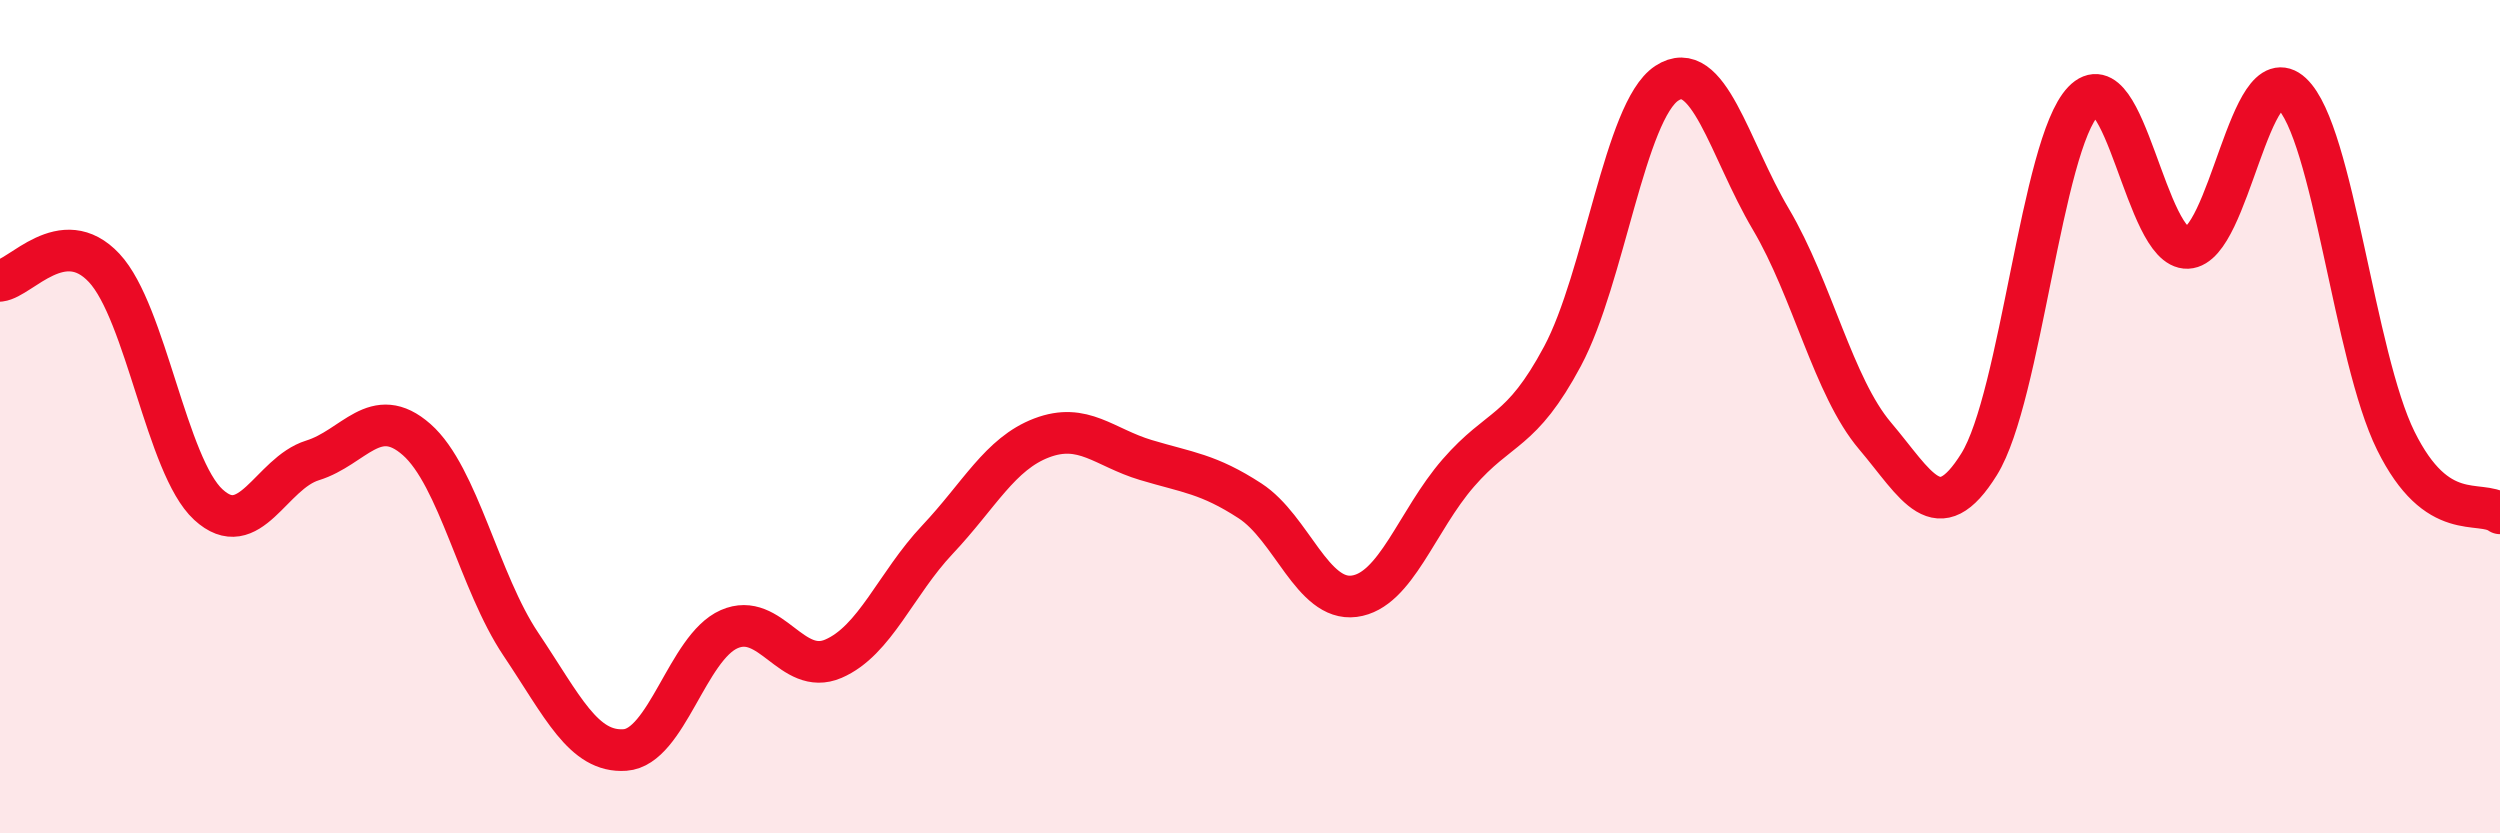 
    <svg width="60" height="20" viewBox="0 0 60 20" xmlns="http://www.w3.org/2000/svg">
      <path
        d="M 0,6.74 C 0.5,6.68 1.5,5.36 2.5,6.43 C 3.5,7.5 4,11.19 5,12.11 C 6,13.03 6.5,11.36 7.5,11.05 C 8.5,10.74 9,9.67 10,10.55 C 11,11.43 11.5,13.97 12.5,15.46 C 13.5,16.95 14,18.07 15,18 C 16,17.93 16.5,15.54 17.5,15.1 C 18.5,14.66 19,16.24 20,15.81 C 21,15.38 21.5,14.01 22.5,12.95 C 23.5,11.89 24,10.89 25,10.51 C 26,10.13 26.5,10.74 27.5,11.04 C 28.5,11.34 29,11.37 30,12.02 C 31,12.67 31.5,14.44 32.5,14.31 C 33.5,14.18 34,12.5 35,11.35 C 36,10.2 36.5,10.42 37.5,8.55 C 38.5,6.68 39,2.66 40,2 C 41,1.34 41.5,3.57 42.5,5.26 C 43.5,6.95 44,9.28 45,10.46 C 46,11.64 46.5,12.75 47.5,11.14 C 48.5,9.53 49,3.47 50,2.43 C 51,1.39 51.5,5.99 52.5,5.95 C 53.5,5.91 54,1.31 55,2.24 C 56,3.17 56.5,8.56 57.5,10.58 C 58.5,12.6 59.5,11.97 60,12.32L60 20L0 20Z"
        fill="#EB0A25"
        opacity="0.1"
        stroke-linecap="round"
        stroke-linejoin="round"
      />
      <path
        d="M 0,6.74 C 0.5,6.68 1.5,5.36 2.5,6.43 C 3.5,7.5 4,11.19 5,12.11 C 6,13.03 6.5,11.36 7.5,11.05 C 8.5,10.74 9,9.67 10,10.55 C 11,11.43 11.5,13.97 12.5,15.46 C 13.5,16.95 14,18.07 15,18 C 16,17.93 16.5,15.54 17.5,15.1 C 18.5,14.66 19,16.24 20,15.81 C 21,15.38 21.5,14.01 22.5,12.95 C 23.5,11.89 24,10.89 25,10.51 C 26,10.13 26.5,10.74 27.5,11.04 C 28.5,11.34 29,11.37 30,12.02 C 31,12.67 31.5,14.44 32.5,14.31 C 33.5,14.18 34,12.5 35,11.35 C 36,10.2 36.5,10.42 37.5,8.55 C 38.5,6.68 39,2.66 40,2 C 41,1.34 41.5,3.57 42.5,5.26 C 43.5,6.95 44,9.28 45,10.46 C 46,11.64 46.5,12.75 47.5,11.14 C 48.5,9.53 49,3.47 50,2.43 C 51,1.39 51.5,5.99 52.5,5.95 C 53.5,5.91 54,1.31 55,2.24 C 56,3.17 56.5,8.56 57.5,10.58 C 58.5,12.6 59.5,11.97 60,12.32"
        stroke="#EB0A25"
        stroke-width="1"
        fill="none"
        stroke-linecap="round"
        stroke-linejoin="round"
      />
    </svg>
  